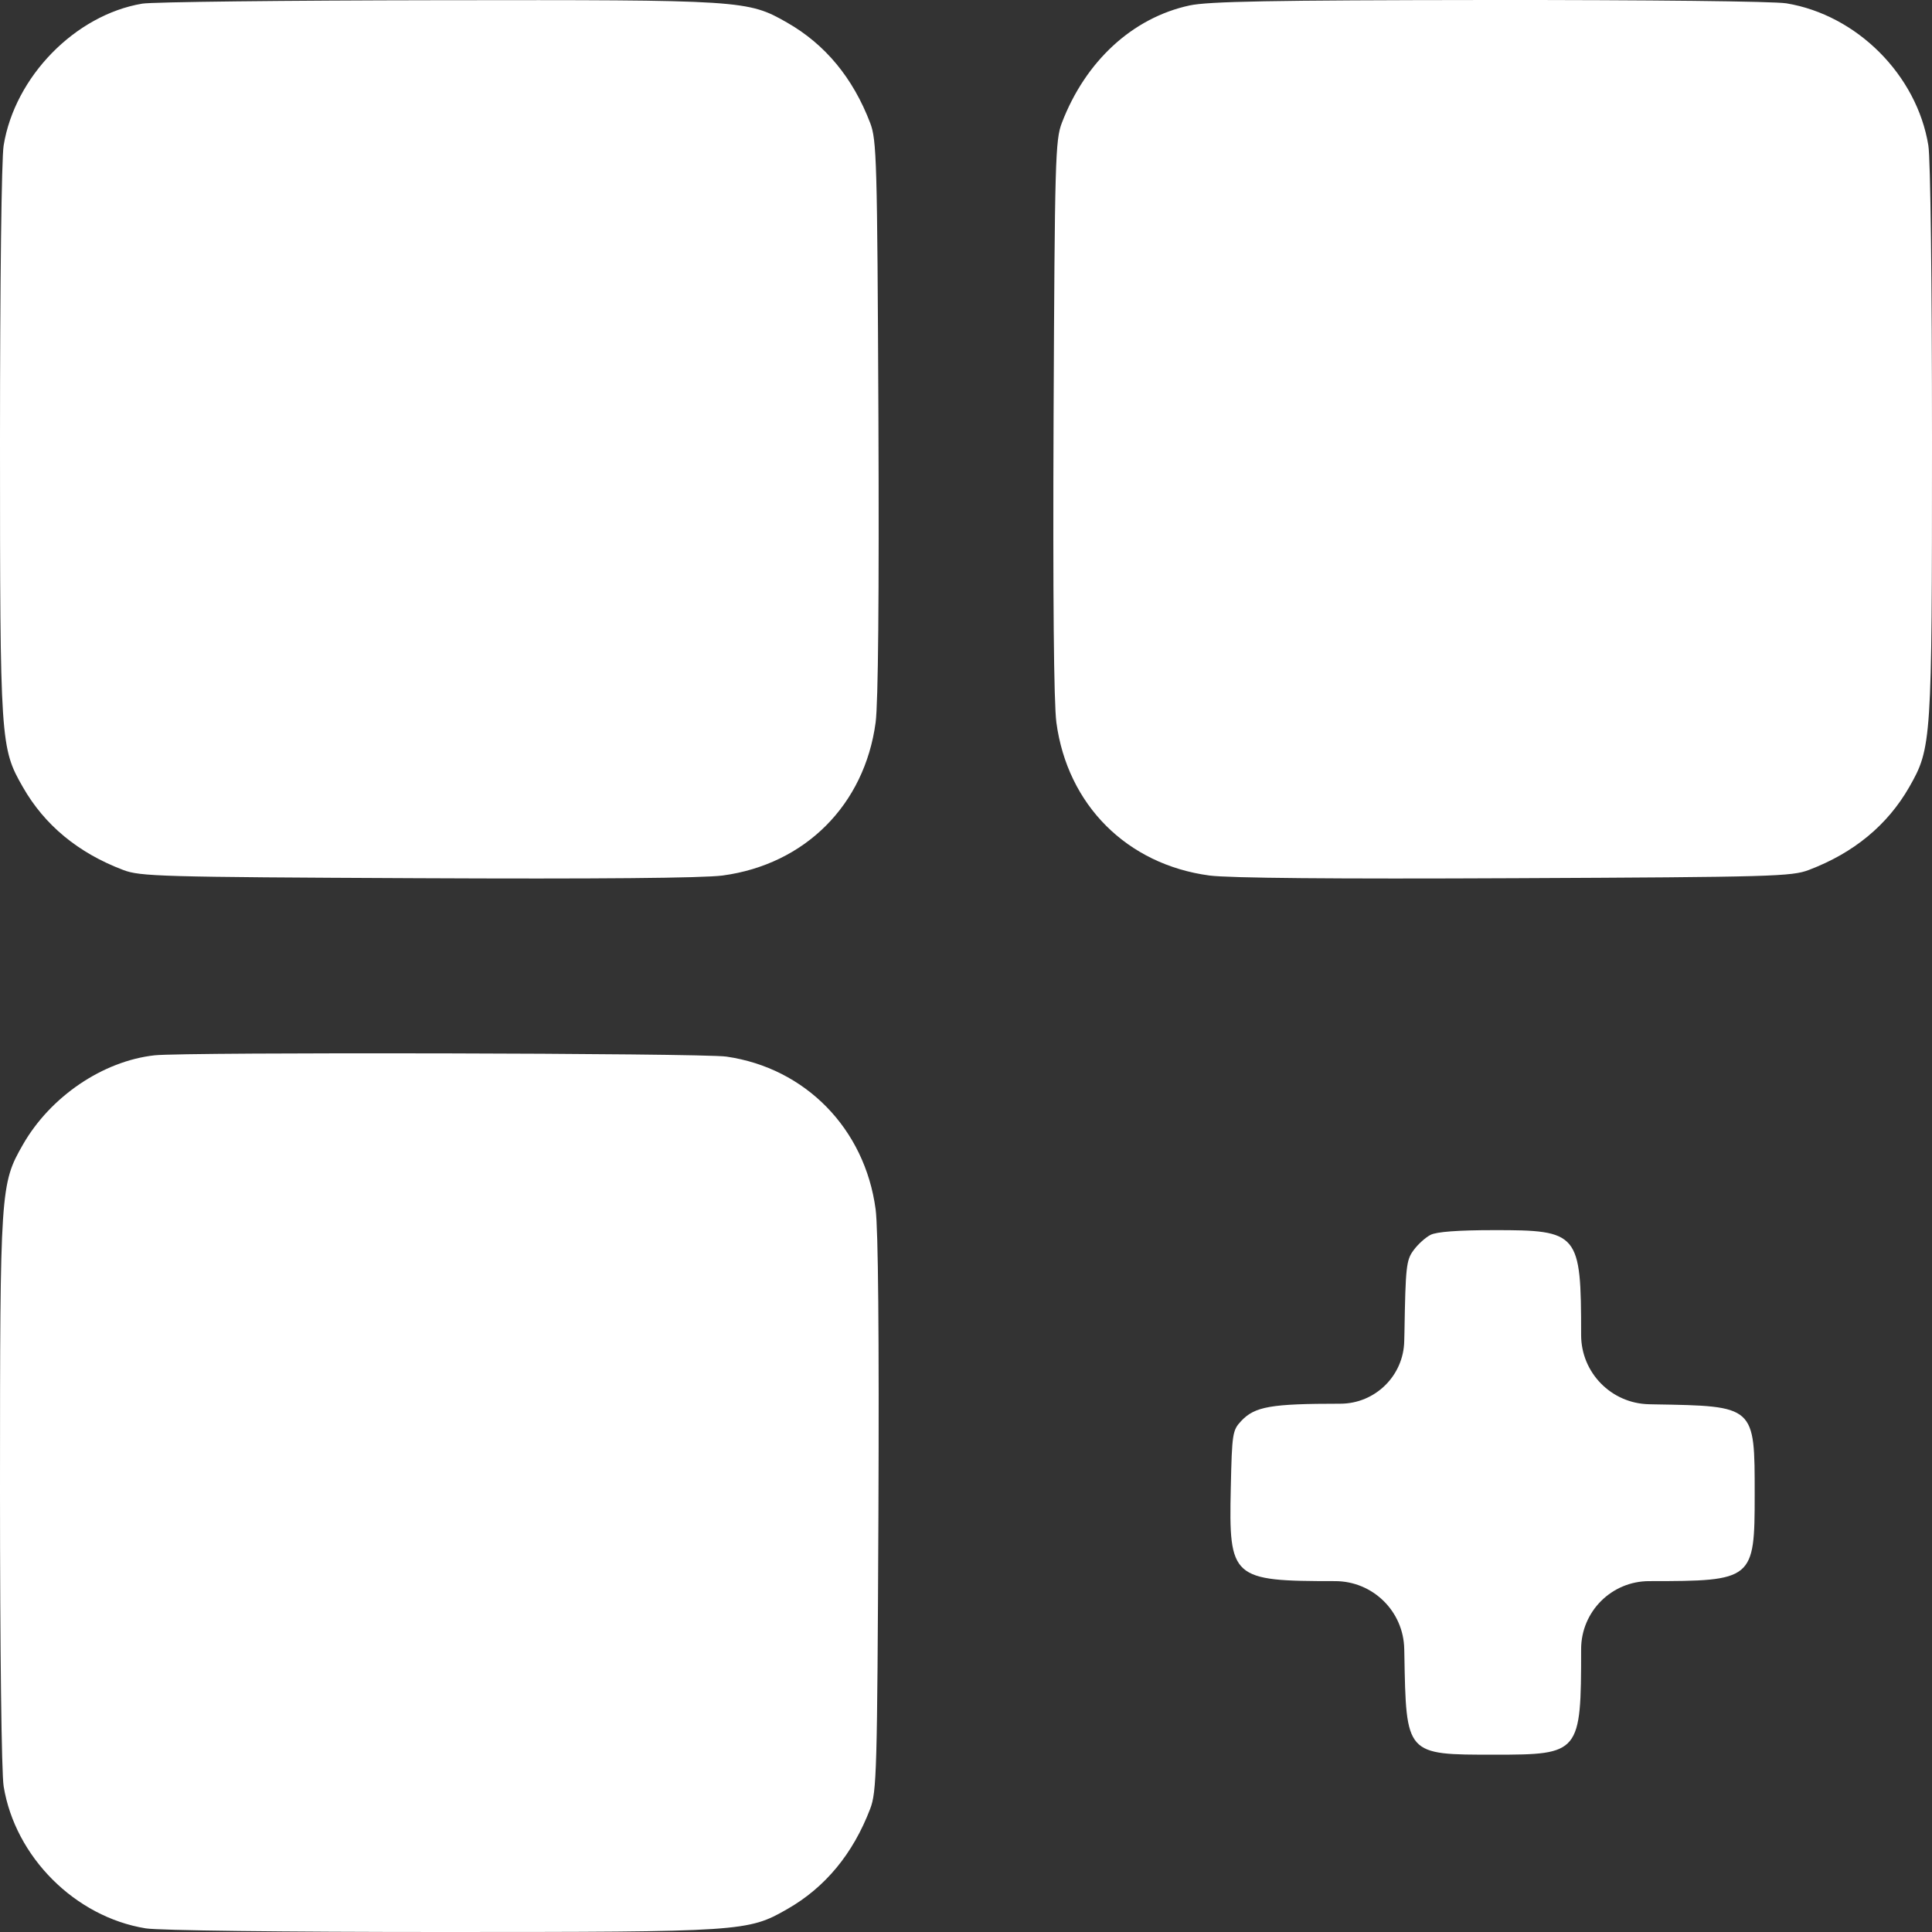 <svg xmlns="http://www.w3.org/2000/svg" width="18" height="18" viewBox="0 0 18 18" fill="none"><rect x="0" y="0" width="18" height="18" fill="#333333" stroke="none"/><path fill-rule="evenodd" clip-rule="evenodd" d="M1.325 0.034C0.701 0.139 0.138 0.714 0.034 1.355C0.014 1.474 -0 2.639 3.1571e-06 4.111C0 6.918 0.004 6.968 0.213 7.333C0.415 7.687 0.728 7.946 1.147 8.105C1.306 8.166 1.487 8.171 3.884 8.182C5.57 8.19 6.547 8.181 6.732 8.157C7.5 8.054 8.055 7.499 8.158 6.731C8.182 6.546 8.191 5.569 8.184 3.883C8.173 1.485 8.168 1.304 8.107 1.145C7.947 0.726 7.688 0.413 7.334 0.211C6.967 0.001 6.925 -0.002 4.078 0.002C2.656 0.004 1.418 0.018 1.325 0.034ZM11.082 0.051C10.551 0.166 10.113 0.57 9.893 1.145C9.832 1.304 9.827 1.485 9.816 3.883C9.809 5.569 9.818 6.546 9.842 6.731C9.945 7.499 10.499 8.054 11.268 8.157C11.453 8.181 12.43 8.19 14.116 8.182C16.513 8.171 16.694 8.166 16.853 8.105C17.272 7.946 17.585 7.687 17.788 7.333C17.996 6.968 18 6.918 18 4.111C18 2.639 17.986 1.474 17.966 1.355C17.859 0.698 17.3 0.139 16.643 0.031C16.523 0.012 15.364 -0.001 13.87 0C11.841 0.002 11.257 0.013 11.082 0.051ZM1.441 9.832C0.958 9.885 0.469 10.217 0.213 10.665C0.004 11.03 0 11.08 3.1571e-06 13.887C-0 15.358 0.014 16.523 0.034 16.643C0.141 17.3 0.699 17.859 1.357 17.966C1.476 17.986 2.641 18 4.113 18C6.92 18 6.969 17.996 7.334 17.787C7.688 17.585 7.947 17.272 8.107 16.853C8.168 16.694 8.173 16.513 8.184 14.115C8.191 12.429 8.182 11.452 8.158 11.267C8.058 10.516 7.504 9.95 6.767 9.844C6.537 9.811 1.73 9.801 1.441 9.832ZM13.328 11.505C13.281 11.529 13.21 11.593 13.17 11.648C13.102 11.739 13.095 11.802 13.085 12.412L13.083 12.492C13.078 12.817 12.812 13.078 12.487 13.078C11.84 13.078 11.691 13.104 11.564 13.239C11.483 13.325 11.478 13.355 11.467 13.863C11.448 14.707 11.475 14.731 12.439 14.731C12.79 14.731 13.077 15.012 13.083 15.364L13.084 15.408C13.101 16.354 13.095 16.348 13.925 16.348C14.72 16.348 14.731 16.335 14.731 15.365C14.731 15.014 15.015 14.731 15.365 14.731C16.335 14.731 16.348 14.72 16.348 13.925C16.348 13.095 16.355 13.1 15.408 13.084L15.364 13.083C15.013 13.076 14.731 12.79 14.731 12.438C14.731 11.486 14.709 11.46 13.917 11.461C13.587 11.461 13.383 11.476 13.328 11.505Z" fill="white"></path></svg>